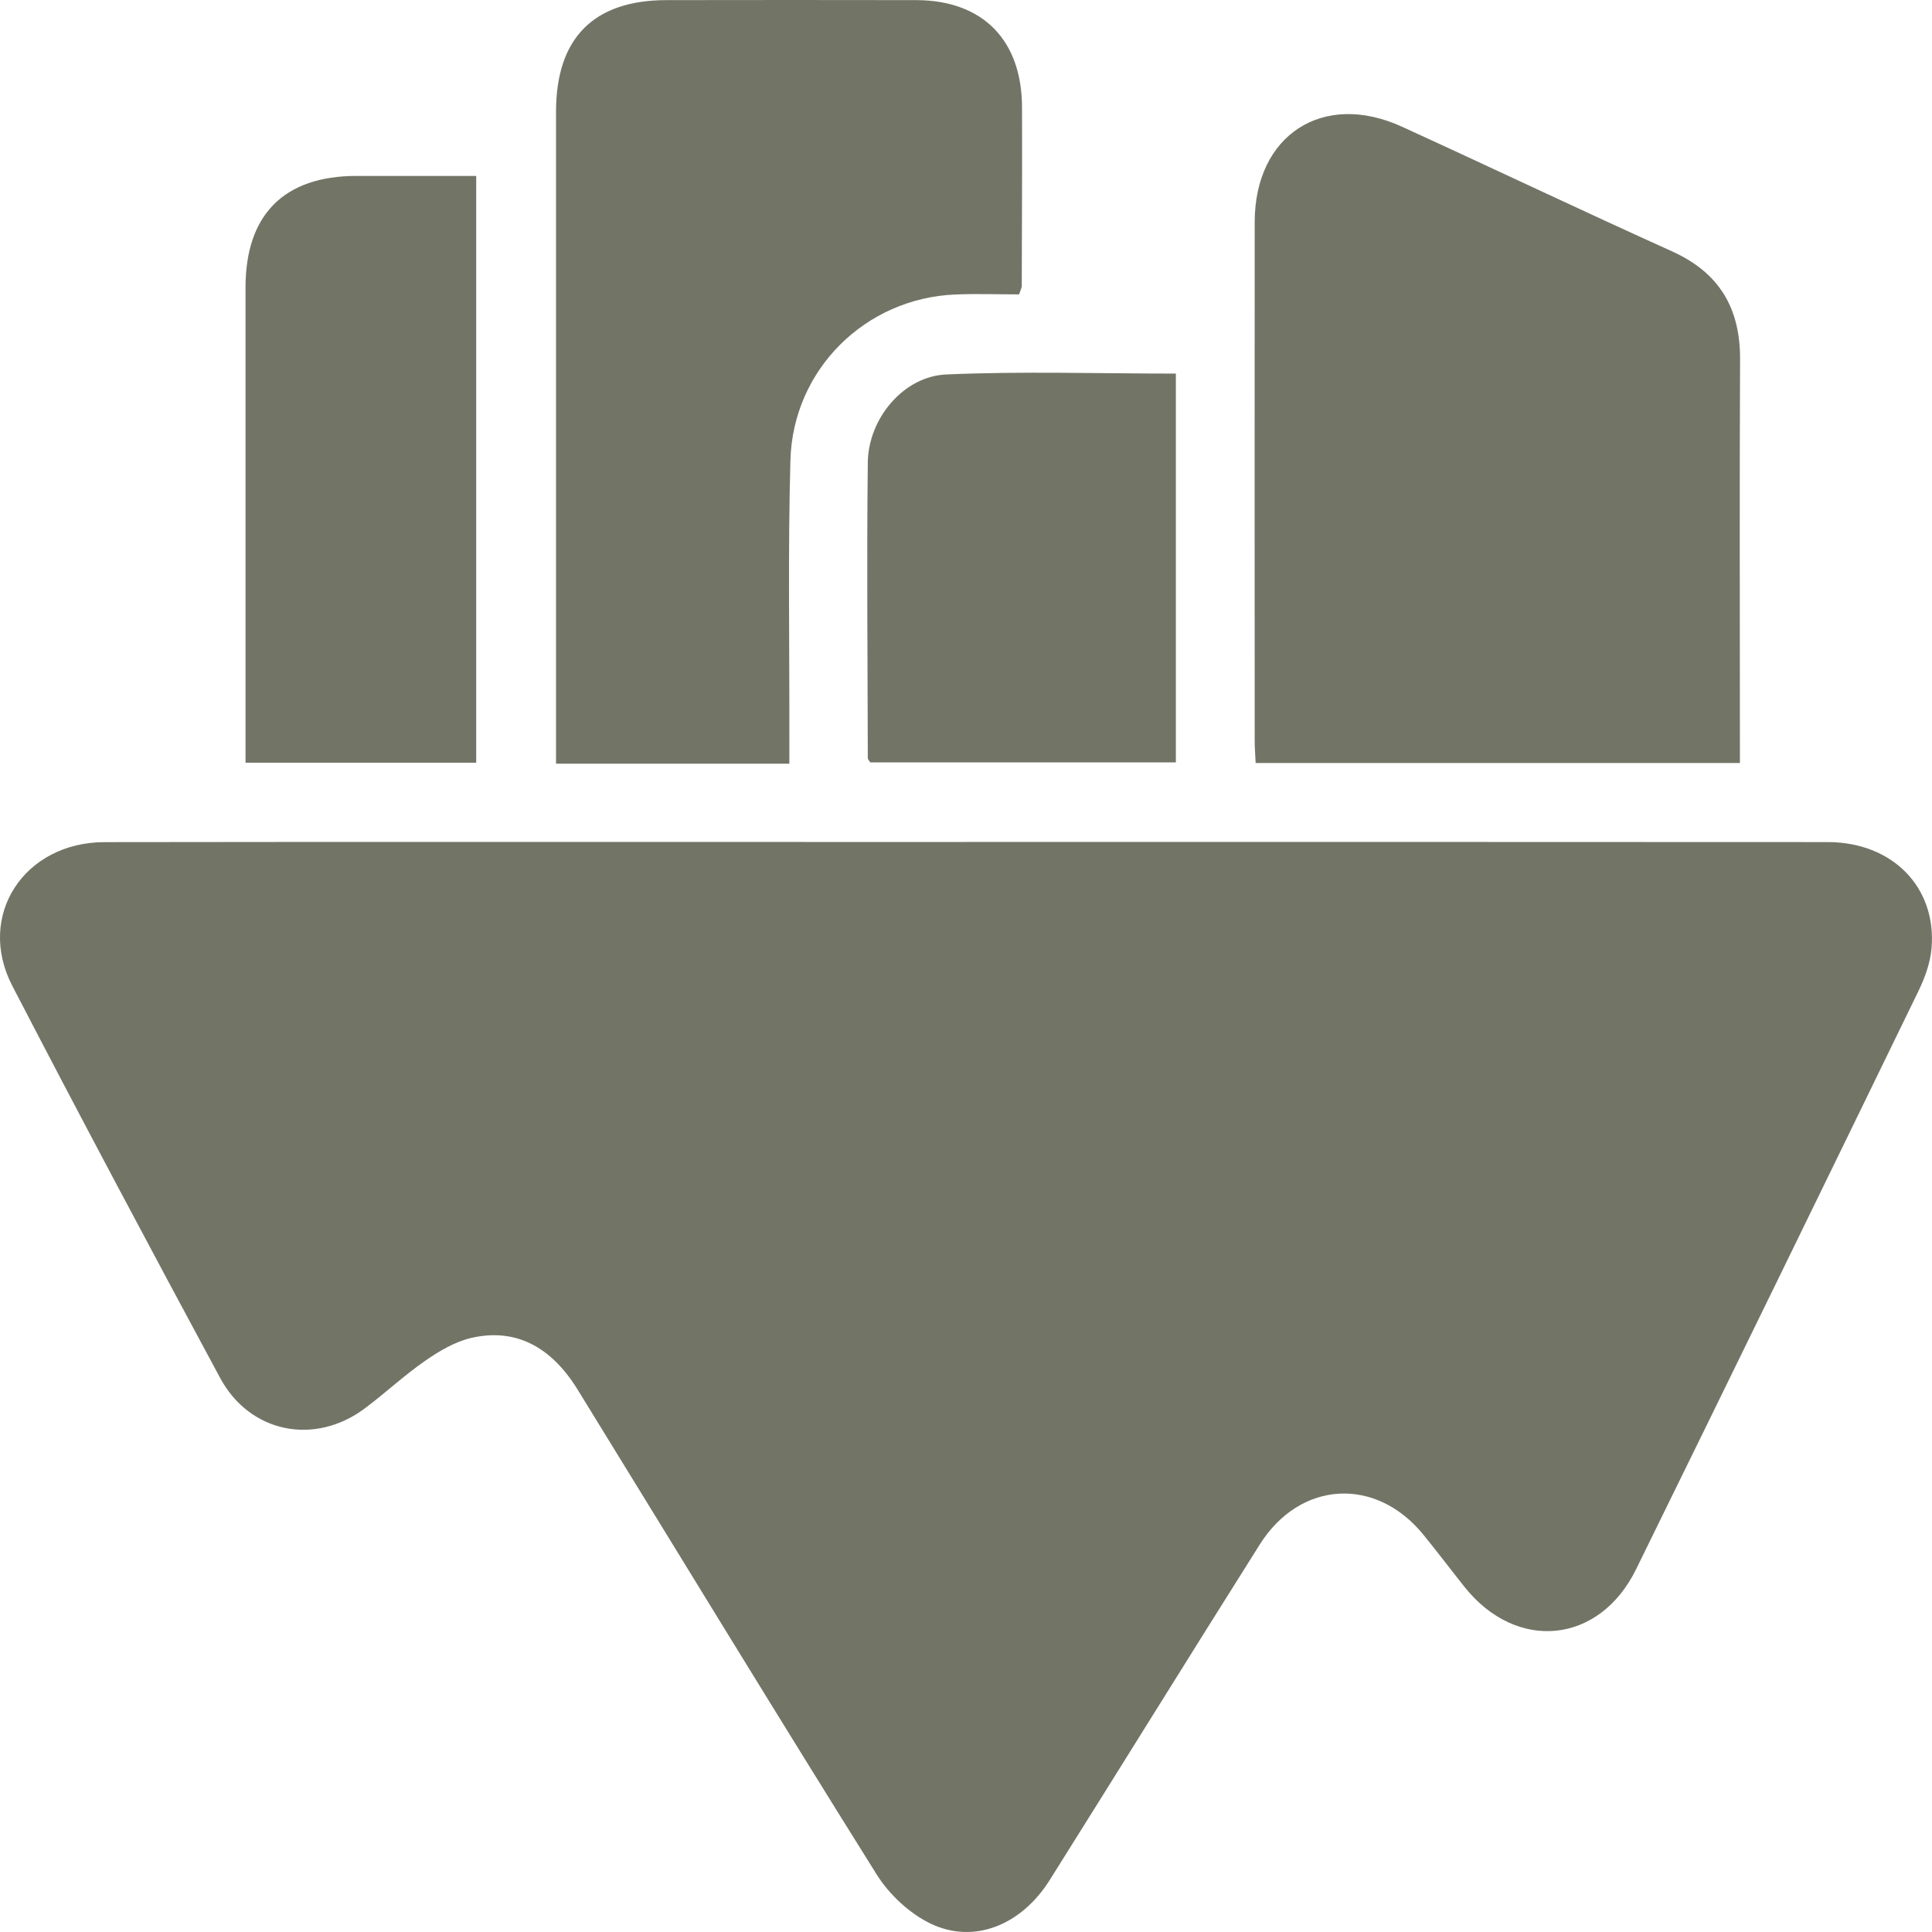 <svg width="35" height="35" viewBox="0 0 35 35" fill="none" xmlns="http://www.w3.org/2000/svg">
    <g clip-path="url(#clip0_163_68)">
        <path d="M17.503 15.253C22.705 15.253 27.907 15.251 33.109 15.255C34.28 15.255 35.085 16.07 34.992 17.176C34.97 17.443 34.87 17.718 34.751 17.961C33.054 21.453 31.351 24.942 29.64 28.427C28.974 29.787 27.473 29.933 26.53 28.747C26.281 28.434 26.039 28.114 25.787 27.804C24.924 26.743 23.551 26.82 22.82 27.983C21.545 30.004 20.288 32.036 19.016 34.06C18.504 34.873 17.65 35.225 16.863 34.85C16.481 34.668 16.112 34.324 15.883 33.96C14.058 31.045 12.27 28.106 10.466 25.177C9.982 24.39 9.333 24.055 8.541 24.237C8.245 24.305 7.959 24.474 7.704 24.651C7.32 24.916 6.977 25.241 6.601 25.52C5.696 26.192 4.525 25.959 3.988 24.963C2.716 22.603 1.456 20.238 0.222 17.858C-0.435 16.588 0.436 15.257 1.896 15.256C6.123 15.25 10.351 15.253 14.578 15.253C15.553 15.253 16.527 15.253 17.502 15.253H17.503Z" fill="#727566"/>
        <path d="M31.52 13.823H22.747C22.741 13.681 22.73 13.549 22.73 13.416C22.73 10.285 22.727 7.155 22.73 4.024C22.73 2.446 23.967 1.641 25.397 2.295C27.031 3.042 28.652 3.814 30.29 4.553C31.145 4.939 31.528 5.58 31.523 6.513C31.512 8.812 31.52 11.112 31.52 13.412V13.823Z" fill="#727566"/>
        <path d="M18.462 5.333C18.073 5.333 17.69 5.319 17.309 5.335C15.681 5.4 14.364 6.691 14.319 8.34C14.274 9.987 14.303 11.637 14.3 13.285C14.3 13.448 14.3 13.613 14.3 13.835H10.073V13.368C10.073 9.586 10.072 5.805 10.073 2.023C10.073 0.689 10.755 0.003 12.074 0.002C13.583 0.001 15.091 -0.002 16.6 0.002C17.804 0.006 18.512 0.725 18.515 1.944C18.519 3.024 18.513 4.105 18.51 5.185C18.51 5.21 18.494 5.236 18.462 5.332V5.333Z" fill="#727566"/>
        <path d="M8.628 13.817H4.448C4.448 13.653 4.448 13.505 4.448 13.357C4.448 10.641 4.448 7.925 4.448 5.208C4.448 3.888 5.146 3.188 6.457 3.187C7.169 3.187 7.881 3.187 8.627 3.187V13.817H8.628Z" fill="#727566"/>
        <path d="M21.302 6.768V13.811H15.765C15.746 13.78 15.721 13.756 15.721 13.734C15.718 11.948 15.7 10.162 15.721 8.377C15.731 7.581 16.368 6.819 17.138 6.784C18.516 6.723 19.899 6.768 21.301 6.768H21.302Z" fill="#727566"/>
    </g>
    <defs>
        <clipPath id="clip0_163_68">
            <rect width="35" height="35" fill="white"/>
        </clipPath>
    </defs>
</svg>
